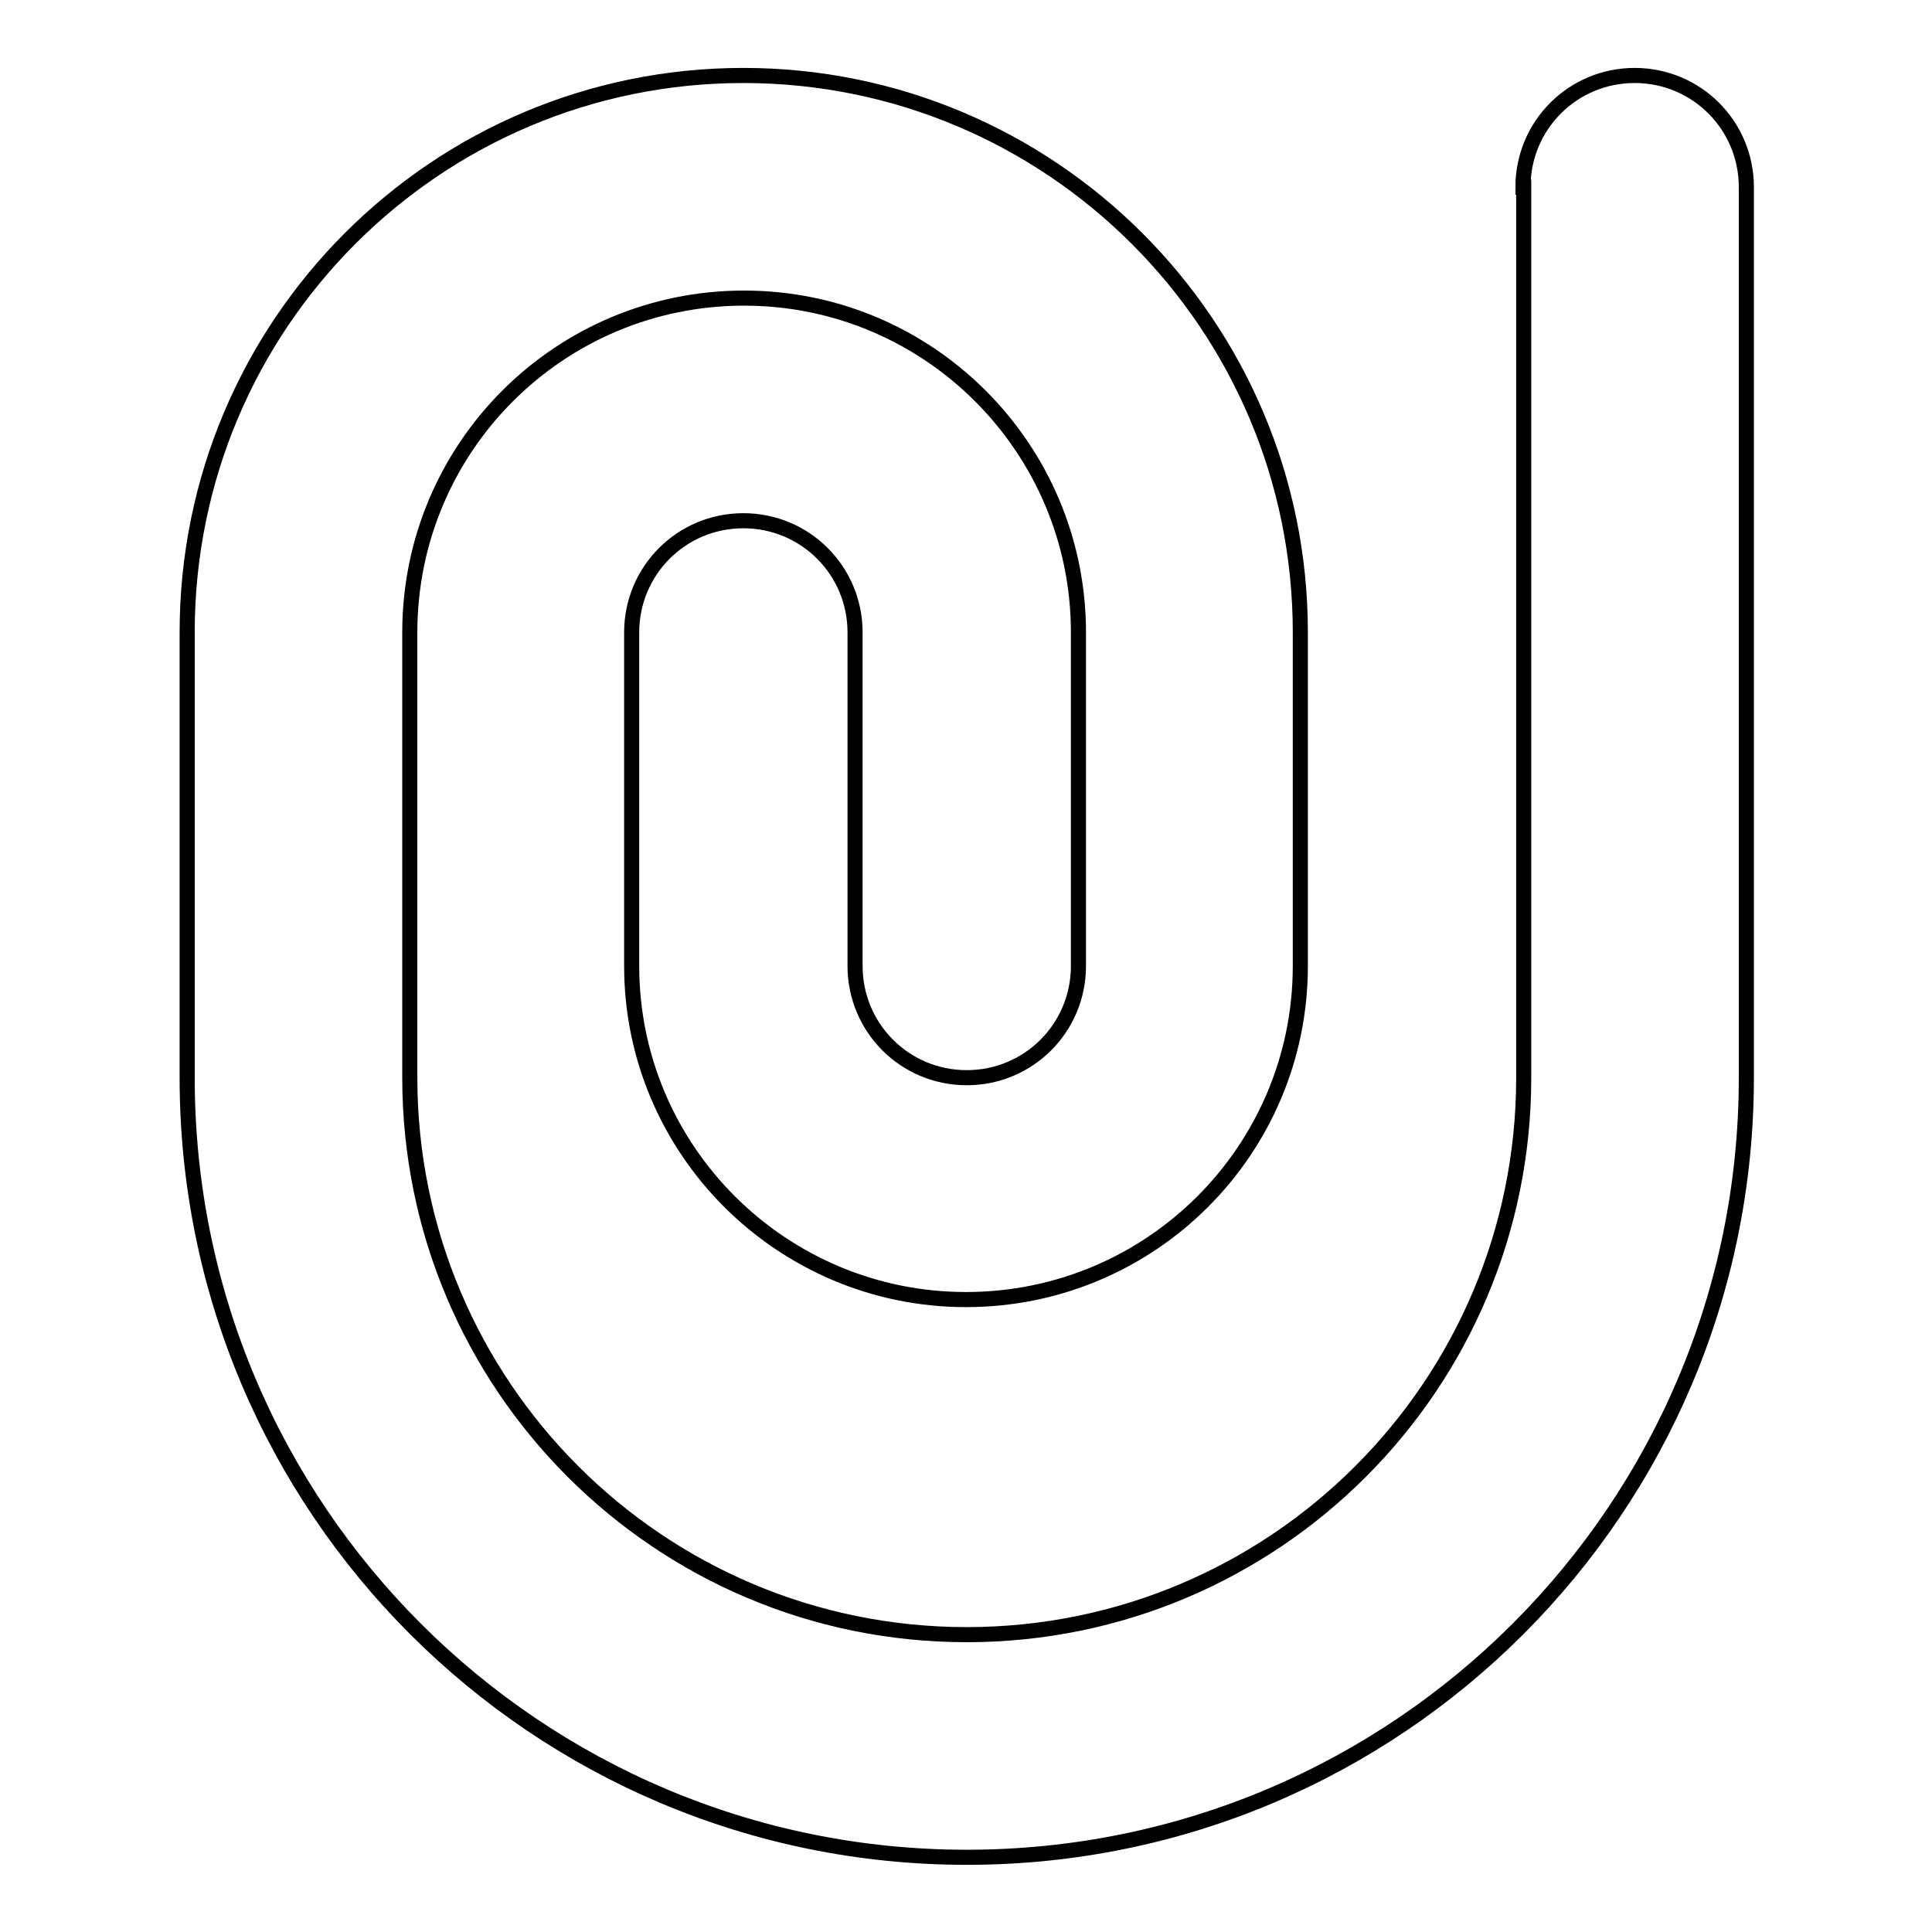 <?xml version="1.0" encoding="utf-8"?>
<!-- Svg Vector Icons : http://www.onlinewebfonts.com/icon -->
<!DOCTYPE svg PUBLIC "-//W3C//DTD SVG 1.1//EN" "http://www.w3.org/Graphics/SVG/1.1/DTD/svg11.dtd">
<svg version="1.1" xmlns="http://www.w3.org/2000/svg" xmlns:xlink="http://www.w3.org/1999/xlink" x="0px" y="0px" viewBox="0 0 256 256" enable-background="new 0 0 256 256" xml:space="preserve">
<g> <path stroke-width="2" fill-opacity="0" stroke="#000000"  d="M201.8,24.8c0-8.2,6.6-14.8,14.8-14.8s14.8,6.6,14.8,14.8v118c0,57-46.2,103.3-103.3,103.3 c-57,0-103.3-46.2-103.3-103.3v-59C24.8,43,57.8,10,98.5,10s73.8,33,73.8,73.8V128c0,24.4-19.8,44.2-44.3,44.2 c-24.4,0-44.3-19.8-44.3-44.2V83.8c0-8.2,6.6-14.8,14.8-14.8s14.8,6.6,14.8,14.8V128c0,8.2,6.6,14.8,14.8,14.8 c8.2,0,14.8-6.6,14.8-14.8V83.8c0-24.4-19.8-44.3-44.3-44.3S54.3,59.3,54.3,83.8v59c0,40.7,33,73.8,73.8,73.8 c40.7,0,73.8-33,73.8-73.8V24.8z"/></g>
</svg>